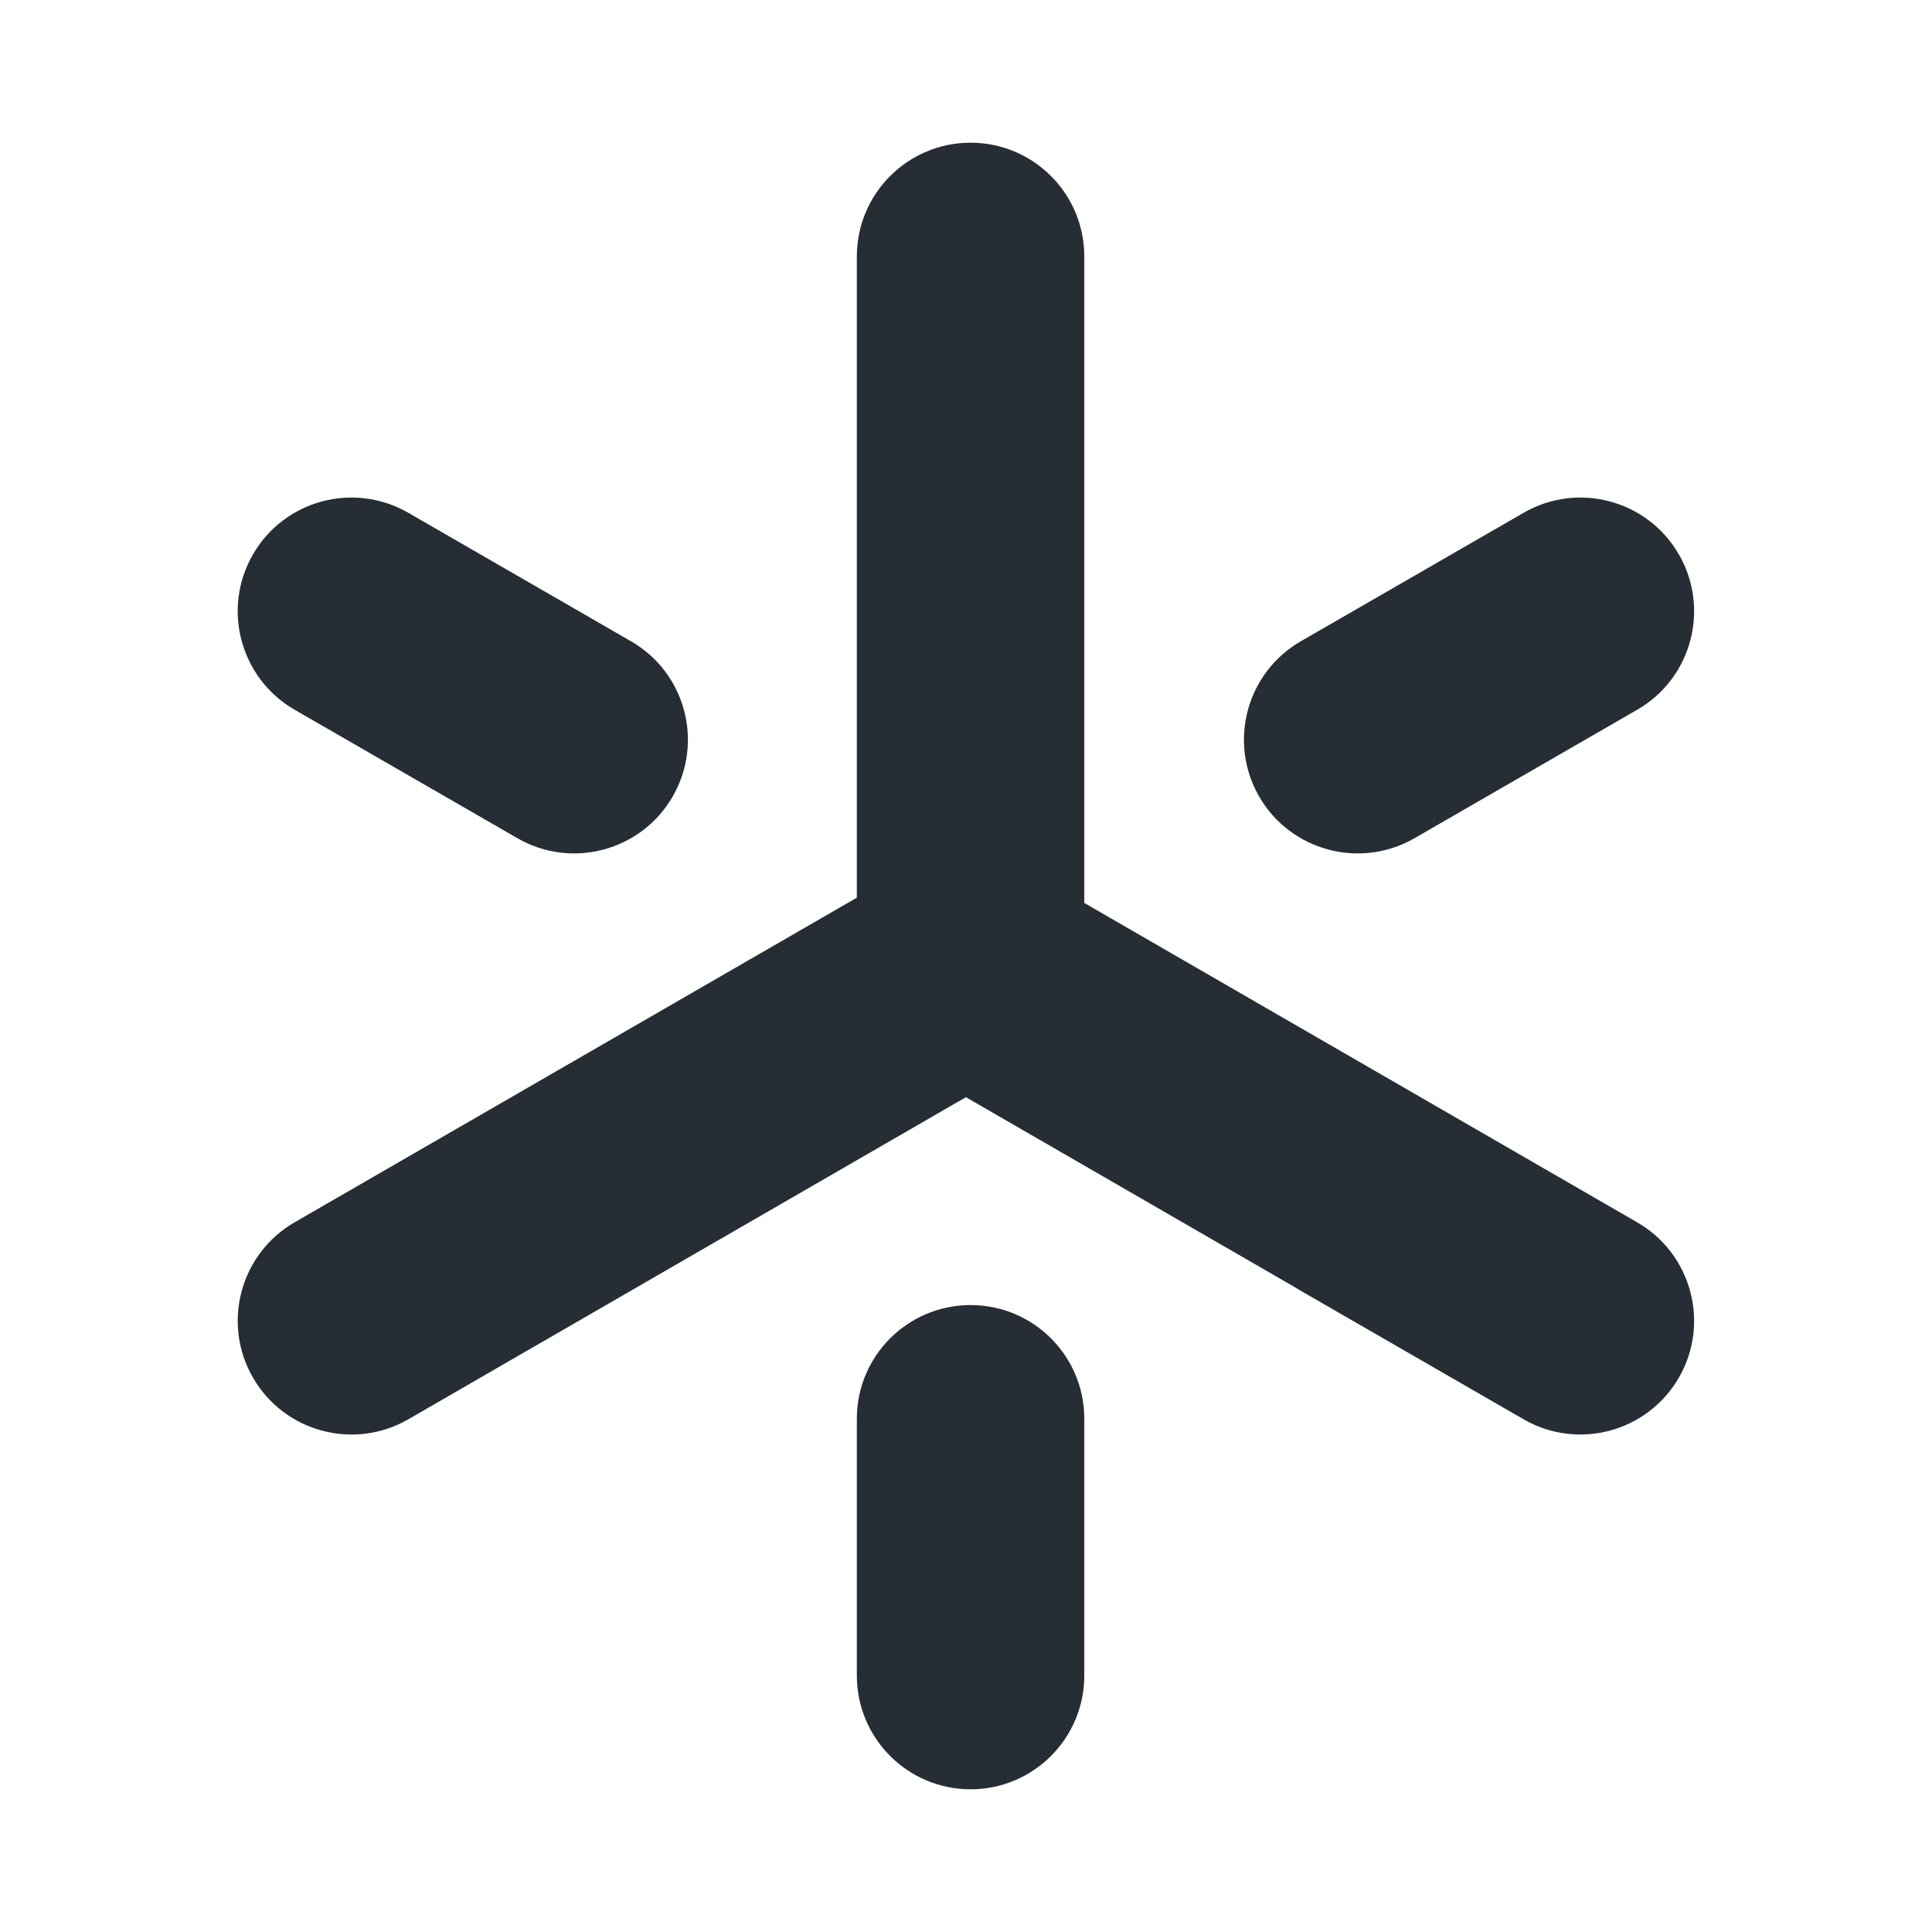 <svg width="22" height="22" viewBox="0 0 22 22" fill="none" xmlns="http://www.w3.org/2000/svg">
<g id="Frame 1">
<path id="LOGO" fill-rule="evenodd" clip-rule="evenodd" d="M9.757 2.92C9.757 2.205 10.337 1.625 11.052 1.625C11.767 1.625 12.347 2.205 12.347 2.92V10.282L18.643 13.919C19.262 14.276 19.475 15.068 19.118 15.687C18.761 16.306 17.969 16.519 17.35 16.162L14.813 14.699C14.791 14.687 14.77 14.674 14.749 14.66L10.999 12.494L4.649 16.162C4.03 16.519 3.238 16.307 2.881 15.688C2.523 15.069 2.735 14.277 3.354 13.919L9.757 10.222V2.92ZM2.88 6.314C3.237 5.694 4.029 5.482 4.649 5.839L7.185 7.302C7.805 7.659 8.017 8.45 7.66 9.07C7.303 9.689 6.511 9.902 5.892 9.545L3.355 8.082C2.736 7.725 2.523 6.933 2.88 6.314ZM17.35 5.839C17.969 5.482 18.761 5.694 19.118 6.314C19.475 6.933 19.263 7.725 18.643 8.082L16.107 9.545C15.487 9.902 14.695 9.689 14.338 9.07C13.981 8.45 14.194 7.659 14.813 7.302L17.35 5.839ZM9.757 16.155C9.757 15.44 10.337 14.861 11.052 14.861C11.767 14.861 12.347 15.44 12.347 16.155V19.08C12.347 19.795 11.767 20.375 11.052 20.375C10.337 20.375 9.757 19.795 9.757 19.08V16.155Z" fill="#262D34"/>
</g>
</svg>

